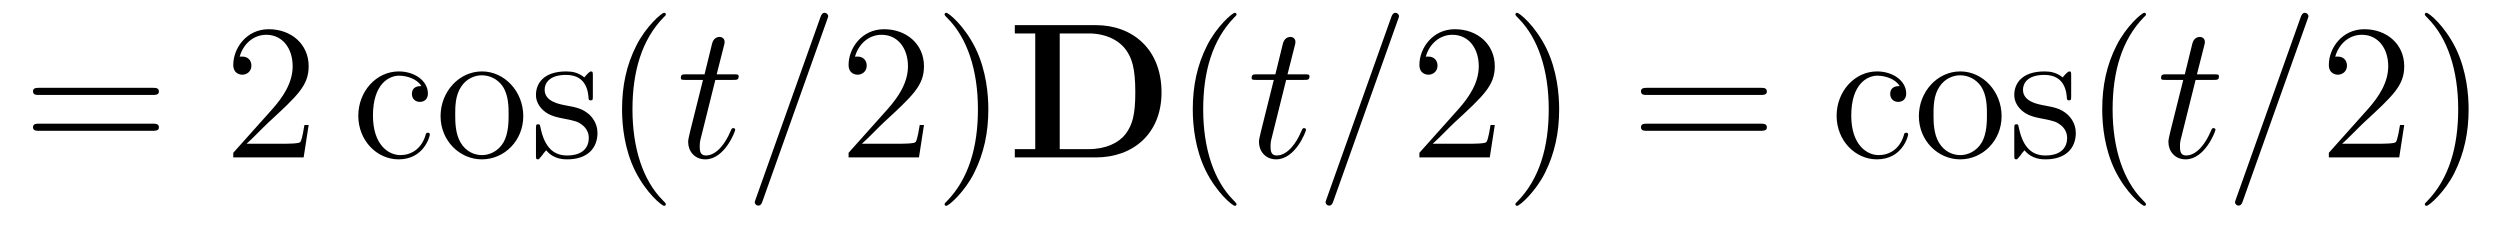 <?xml version='1.0' encoding='UTF-8'?>
<!-- This file was generated by dvisvgm 2.8.1 -->
<svg version='1.1' xmlns='http://www.w3.org/2000/svg' xmlns:xlink='http://www.w3.org/1999/xlink' width='155pt' height='14pt' viewBox='0 -14 155 14'>
<g id='page1'>
<g transform='matrix(1 0 0 -1 -127 650)'>
<path d='M136.469 658.113C136.636 658.113 136.852 658.113 136.852 658.328C136.852 658.555 136.648 658.555 136.469 658.555H129.428C129.261 658.555 129.046 658.555 129.046 658.34C129.046 658.113 129.249 658.113 129.428 658.113H136.469ZM136.469 655.89C136.636 655.89 136.852 655.89 136.852 656.105C136.852 656.332 136.648 656.332 136.469 656.332H129.428C129.261 656.332 129.046 656.332 129.046 656.117C129.046 655.89 129.249 655.89 129.428 655.89H136.469Z'/>
<path d='M146.137 656.248H145.874C145.838 656.045 145.743 655.387 145.623 655.196C145.539 655.089 144.858 655.089 144.499 655.089H142.288C142.611 655.364 143.34 656.129 143.651 656.416C145.467 658.089 146.137 658.711 146.137 659.894C146.137 661.269 145.049 662.189 143.663 662.189C142.276 662.189 141.463 661.006 141.463 659.978C141.463 659.368 141.989 659.368 142.025 659.368C142.276 659.368 142.587 659.547 142.587 659.93C142.587 660.265 142.359 660.492 142.025 660.492C141.917 660.492 141.893 660.492 141.858 660.48C142.085 661.293 142.73 661.843 143.507 661.843C144.523 661.843 145.145 660.994 145.145 659.894C145.145 658.878 144.559 657.993 143.878 657.228L141.463 654.527V654.24H145.826L146.137 656.248Z'/>
<path d='M153.124 658.663C152.98 658.663 152.538 658.663 152.538 658.173C152.538 657.886 152.741 657.683 153.028 657.683C153.303 657.683 153.53 657.85 153.53 658.197C153.53 658.998 152.693 659.572 151.725 659.572C150.326 659.572 149.214 658.328 149.214 656.822C149.214 655.292 150.362 654.12 151.713 654.12C153.291 654.12 153.65 655.555 153.65 655.662S153.566 655.77 153.53 655.77C153.422 655.77 153.411 655.734 153.375 655.591C153.111 654.742 152.466 654.383 151.821 654.383C151.091 654.383 150.123 655.017 150.123 656.834C150.123 658.818 151.139 659.308 151.737 659.308C152.191 659.308 152.849 659.129 153.124 658.663ZM159.443 656.798C159.443 658.34 158.271 659.572 156.885 659.572C155.45 659.572 154.315 658.304 154.315 656.798C154.315 655.268 155.51 654.12 156.873 654.12C158.283 654.12 159.443 655.292 159.443 656.798ZM156.885 654.383C156.443 654.383 155.904 654.575 155.558 655.16C155.235 655.698 155.223 656.404 155.223 656.906C155.223 657.36 155.223 658.089 155.594 658.627C155.928 659.141 156.454 659.332 156.873 659.332C157.339 659.332 157.841 659.117 158.164 658.651C158.534 658.101 158.534 657.348 158.534 656.906C158.534 656.487 158.534 655.746 158.223 655.184C157.889 654.611 157.339 654.383 156.885 654.383ZM163.757 659.297C163.757 659.512 163.757 659.572 163.637 659.572C163.542 659.572 163.315 659.308 163.231 659.201C162.86 659.5 162.49 659.572 162.107 659.572C160.661 659.572 160.23 658.782 160.23 658.125C160.23 657.993 160.23 657.575 160.685 657.157C161.067 656.822 161.474 656.738 162.023 656.631C162.681 656.499 162.837 656.463 163.135 656.224C163.35 656.045 163.506 655.782 163.506 655.447C163.506 654.933 163.207 654.36 162.155 654.36C161.366 654.36 160.792 654.814 160.529 656.009C160.482 656.224 160.482 656.236 160.469 656.248C160.446 656.296 160.398 656.296 160.362 656.296C160.23 656.296 160.23 656.236 160.23 656.021V654.395C160.23 654.18 160.23 654.12 160.35 654.12C160.41 654.12 160.422 654.132 160.625 654.383C160.685 654.467 160.685 654.491 160.864 654.682C161.318 654.12 161.964 654.12 162.167 654.12C163.422 654.12 164.044 654.814 164.044 655.758C164.044 656.404 163.649 656.786 163.542 656.894C163.111 657.264 162.789 657.336 162 657.48C161.641 657.551 160.768 657.719 160.768 658.436C160.768 658.807 161.019 659.356 162.095 659.356C163.398 659.356 163.47 658.245 163.494 657.874C163.506 657.778 163.589 657.778 163.625 657.778C163.757 657.778 163.757 657.838 163.757 658.053V659.297ZM168.281 651.335C168.281 651.371 168.281 651.395 168.078 651.598C166.882 652.806 166.213 654.778 166.213 657.217C166.213 659.536 166.775 661.532 168.162 662.943C168.281 663.05 168.281 663.074 168.281 663.11C168.281 663.182 168.221 663.206 168.173 663.206C168.018 663.206 167.038 662.345 166.452 661.173C165.842 659.966 165.567 658.687 165.567 657.217C165.567 656.152 165.735 654.73 166.356 653.451C167.061 652.017 168.042 651.239 168.173 651.239C168.221 651.239 168.281 651.263 168.281 651.335Z'/>
<path d='M171.351 659.046H172.451C172.678 659.046 172.797 659.046 172.797 659.261C172.797 659.392 172.726 659.392 172.487 659.392H171.435L171.877 661.137C171.925 661.305 171.925 661.329 171.925 661.413C171.925 661.604 171.77 661.711 171.614 661.711C171.518 661.711 171.244 661.675 171.148 661.293L170.682 659.392H169.558C169.319 659.392 169.212 659.392 169.212 659.165C169.212 659.046 169.295 659.046 169.522 659.046H170.586L169.797 655.89C169.702 655.471 169.666 655.352 169.666 655.196C169.666 654.634 170.06 654.12 170.73 654.12C171.937 654.12 172.583 655.866 172.583 655.949C172.583 656.021 172.535 656.057 172.463 656.057C172.439 656.057 172.391 656.057 172.367 656.009C172.355 655.997 172.343 655.985 172.26 655.794C172.009 655.196 171.459 654.36 170.765 654.36C170.407 654.36 170.383 654.658 170.383 654.921C170.383 654.933 170.383 655.16 170.419 655.304L171.351 659.046ZM178.277 662.763C178.277 662.775 178.348 662.954 178.348 662.978C178.348 663.122 178.229 663.206 178.133 663.206C178.073 663.206 177.966 663.206 177.87 662.943L173.866 651.694C173.866 651.682 173.794 651.502 173.794 651.479C173.794 651.335 173.913 651.252 174.009 651.252C174.081 651.252 174.188 651.263 174.272 651.514L178.277 662.763Z'/>
<path d='M184.286 656.248H184.023C183.987 656.045 183.892 655.387 183.772 655.196C183.689 655.089 183.007 655.089 182.649 655.089H180.437C180.76 655.364 181.489 656.129 181.8 656.416C183.617 658.089 184.286 658.711 184.286 659.894C184.286 661.269 183.198 662.189 181.812 662.189S179.612 661.006 179.612 659.978C179.612 659.368 180.138 659.368 180.174 659.368C180.425 659.368 180.736 659.547 180.736 659.93C180.736 660.265 180.509 660.492 180.174 660.492C180.067 660.492 180.043 660.492 180.007 660.48C180.234 661.293 180.879 661.843 181.657 661.843C182.673 661.843 183.294 660.994 183.294 659.894C183.294 658.878 182.708 657.993 182.027 657.228L179.612 654.527V654.24H183.976L184.286 656.248ZM188.277 657.217C188.277 658.125 188.158 659.607 187.489 660.994C186.783 662.428 185.803 663.206 185.671 663.206C185.624 663.206 185.564 663.182 185.564 663.11C185.564 663.074 185.564 663.05 185.767 662.847C186.963 661.64 187.632 659.667 187.632 657.228C187.632 654.909 187.07 652.913 185.683 651.502C185.564 651.395 185.564 651.371 185.564 651.335C185.564 651.263 185.624 651.239 185.671 651.239C185.827 651.239 186.807 652.1 187.393 653.272C188.003 654.491 188.277 655.782 188.277 657.217Z'/>
<path d='M189.918 662.441V661.927H191.185V654.754H189.918V654.24H194.951C197.246 654.24 199.015 655.71 199.015 658.268C199.015 660.97 197.198 662.441 194.951 662.441H189.918ZM192.703 654.754V661.927H194.497C195.536 661.927 196.374 661.52 196.816 660.898C197.162 660.408 197.389 659.823 197.389 658.281C197.389 656.882 197.21 656.26 196.792 655.698C196.374 655.148 195.572 654.754 194.497 654.754H192.703Z'/>
<path d='M203.665 651.335C203.665 651.371 203.665 651.395 203.462 651.598C202.267 652.806 201.598 654.778 201.598 657.217C201.598 659.536 202.159 661.532 203.546 662.943C203.665 663.05 203.665 663.074 203.665 663.11C203.665 663.182 203.605 663.206 203.558 663.206C203.402 663.206 202.422 662.345 201.836 661.173C201.227 659.966 200.952 658.687 200.952 657.217C200.952 656.152 201.119 654.73 201.74 653.451C202.446 652.017 203.426 651.239 203.558 651.239C203.605 651.239 203.665 651.263 203.665 651.335Z'/>
<path d='M206.742 659.046H207.841C208.069 659.046 208.188 659.046 208.188 659.261C208.188 659.392 208.116 659.392 207.877 659.392H206.826L207.268 661.137C207.316 661.305 207.316 661.329 207.316 661.413C207.316 661.604 207.161 661.711 207.005 661.711C206.909 661.711 206.634 661.675 206.539 661.293L206.072 659.392H204.949C204.709 659.392 204.602 659.392 204.602 659.165C204.602 659.046 204.685 659.046 204.913 659.046H205.976L205.188 655.89C205.092 655.471 205.056 655.352 205.056 655.196C205.056 654.634 205.451 654.12 206.12 654.12C207.328 654.12 207.973 655.866 207.973 655.949C207.973 656.021 207.925 656.057 207.853 656.057C207.829 656.057 207.782 656.057 207.758 656.009C207.746 655.997 207.734 655.985 207.65 655.794C207.4 655.196 206.849 654.36 206.156 654.36C205.798 654.36 205.774 654.658 205.774 654.921C205.774 654.933 205.774 655.16 205.81 655.304L206.742 659.046ZM213.667 662.763C213.667 662.775 213.739 662.954 213.739 662.978C213.739 663.122 213.619 663.206 213.524 663.206C213.464 663.206 213.356 663.206 213.26 662.943L209.256 651.694C209.256 651.682 209.185 651.502 209.185 651.479C209.185 651.335 209.304 651.252 209.4 651.252C209.472 651.252 209.579 651.263 209.663 651.514L213.667 662.763Z'/>
<path d='M219.677 656.248H219.414C219.378 656.045 219.282 655.387 219.163 655.196C219.079 655.089 218.398 655.089 218.039 655.089H215.828C216.151 655.364 216.88 656.129 217.19 656.416C219.007 658.089 219.677 658.711 219.677 659.894C219.677 661.269 218.59 662.189 217.202 662.189C215.816 662.189 215.003 661.006 215.003 659.978C215.003 659.368 215.53 659.368 215.564 659.368C215.816 659.368 216.126 659.547 216.126 659.93C216.126 660.265 215.899 660.492 215.564 660.492C215.458 660.492 215.434 660.492 215.398 660.48C215.624 661.293 216.27 661.843 217.048 661.843C218.063 661.843 218.684 660.994 218.684 659.894C218.684 658.878 218.099 657.993 217.418 657.228L215.003 654.527V654.24H219.366L219.677 656.248ZM223.668 657.217C223.668 658.125 223.549 659.607 222.88 660.994C222.174 662.428 221.194 663.206 221.062 663.206C221.015 663.206 220.955 663.182 220.955 663.11C220.955 663.074 220.955 663.05 221.158 662.847C222.353 661.64 223.022 659.667 223.022 657.228C223.022 654.909 222.461 652.913 221.074 651.502C220.955 651.395 220.955 651.371 220.955 651.335C220.955 651.263 221.015 651.239 221.062 651.239C221.218 651.239 222.198 652.1 222.784 653.272C223.393 654.491 223.668 655.782 223.668 657.217Z'/>
<path d='M236.164 658.113C236.33 658.113 236.546 658.113 236.546 658.328C236.546 658.555 236.344 658.555 236.164 658.555H229.123C228.955 658.555 228.74 658.555 228.74 658.34C228.74 658.113 228.943 658.113 229.123 658.113H236.164ZM236.164 655.89C236.33 655.89 236.546 655.89 236.546 656.105C236.546 656.332 236.344 656.332 236.164 656.332H229.123C228.955 656.332 228.74 656.332 228.74 656.117C228.74 655.89 228.943 655.89 229.123 655.89H236.164Z'/>
<path d='M244.78 658.663C244.636 658.663 244.194 658.663 244.194 658.173C244.194 657.886 244.397 657.683 244.684 657.683C244.958 657.683 245.185 657.85 245.185 658.197C245.185 658.998 244.349 659.572 243.38 659.572C241.982 659.572 240.87 658.328 240.87 656.822C240.87 655.292 242.018 654.12 243.368 654.12C244.946 654.12 245.305 655.555 245.305 655.662S245.221 655.77 245.185 655.77C245.078 655.77 245.066 655.734 245.03 655.591C244.768 654.742 244.122 654.383 243.476 654.383C242.747 654.383 241.778 655.017 241.778 656.834C241.778 658.818 242.795 659.308 243.392 659.308C243.847 659.308 244.505 659.129 244.78 658.663ZM251.099 656.798C251.099 658.34 249.928 659.572 248.54 659.572C247.106 659.572 245.97 658.304 245.97 656.798C245.97 655.268 247.166 654.12 248.528 654.12C249.94 654.12 251.099 655.292 251.099 656.798ZM248.54 654.383C248.099 654.383 247.56 654.575 247.213 655.16C246.89 655.698 246.878 656.404 246.878 656.906C246.878 657.36 246.878 658.089 247.249 658.627C247.584 659.141 248.111 659.332 248.528 659.332C248.995 659.332 249.497 659.117 249.82 658.651C250.19 658.101 250.19 657.348 250.19 656.906C250.19 656.487 250.19 655.746 249.88 655.184C249.545 654.611 248.995 654.383 248.54 654.383ZM255.413 659.297C255.413 659.512 255.413 659.572 255.293 659.572C255.197 659.572 254.97 659.308 254.887 659.201C254.516 659.5 254.146 659.572 253.763 659.572C252.317 659.572 251.886 658.782 251.886 658.125C251.886 657.993 251.886 657.575 252.341 657.157C252.722 656.822 253.129 656.738 253.679 656.631C254.336 656.499 254.492 656.463 254.791 656.224C255.006 656.045 255.162 655.782 255.162 655.447C255.162 654.933 254.863 654.36 253.811 654.36C253.021 654.36 252.448 654.814 252.185 656.009C252.137 656.224 252.137 656.236 252.125 656.248C252.102 656.296 252.054 656.296 252.018 656.296C251.886 656.296 251.886 656.236 251.886 656.021V654.395C251.886 654.18 251.886 654.12 252.006 654.12C252.066 654.12 252.077 654.132 252.281 654.383C252.341 654.467 252.341 654.491 252.52 654.682C252.974 654.12 253.62 654.12 253.823 654.12C255.078 654.12 255.7 654.814 255.7 655.758C255.7 656.404 255.305 656.786 255.197 656.894C254.767 657.264 254.444 657.336 253.656 657.48C253.297 657.551 252.425 657.719 252.425 658.436C252.425 658.807 252.676 659.356 253.751 659.356C255.054 659.356 255.126 658.245 255.15 657.874C255.162 657.778 255.245 657.778 255.281 657.778C255.413 657.778 255.413 657.838 255.413 658.053V659.297Z'/>
<path d='M260.051 651.335C260.051 651.371 260.051 651.395 259.848 651.598C258.652 652.806 257.982 654.778 257.982 657.217C257.982 659.536 258.545 661.532 259.931 662.943C260.051 663.05 260.051 663.074 260.051 663.11C260.051 663.182 259.991 663.206 259.943 663.206C259.788 663.206 258.808 662.345 258.222 661.173C257.612 659.966 257.338 658.687 257.338 657.217C257.338 656.152 257.504 654.73 258.126 653.451C258.832 652.017 259.812 651.239 259.943 651.239C259.991 651.239 260.051 651.263 260.051 651.335Z'/>
<path d='M263.128 659.046H264.227C264.454 659.046 264.574 659.046 264.574 659.261C264.574 659.392 264.502 659.392 264.263 659.392H263.21L263.653 661.137C263.701 661.305 263.701 661.329 263.701 661.413C263.701 661.604 263.545 661.711 263.39 661.711C263.294 661.711 263.02 661.675 262.924 661.293L262.458 659.392H261.334C261.095 659.392 260.987 659.392 260.987 659.165C260.987 659.046 261.071 659.046 261.298 659.046H262.362L261.572 655.89C261.478 655.471 261.442 655.352 261.442 655.196C261.442 654.634 261.836 654.12 262.506 654.12C263.713 654.12 264.359 655.866 264.359 655.949C264.359 656.021 264.311 656.057 264.239 656.057C264.215 656.057 264.167 656.057 264.143 656.009C264.131 655.997 264.119 655.985 264.036 655.794C263.784 655.196 263.234 654.36 262.541 654.36C262.183 654.36 262.158 654.658 262.158 654.921C262.158 654.933 262.158 655.16 262.194 655.304L263.128 659.046ZM270.053 662.763C270.053 662.775 270.125 662.954 270.125 662.978C270.125 663.122 270.005 663.206 269.909 663.206C269.849 663.206 269.742 663.206 269.646 662.943L265.642 651.694C265.642 651.682 265.57 651.502 265.57 651.479C265.57 651.335 265.69 651.252 265.784 651.252C265.856 651.252 265.964 651.263 266.048 651.514L270.053 662.763Z'/>
<path d='M276.062 656.248H275.8C275.764 656.045 275.668 655.387 275.548 655.196C275.465 655.089 274.783 655.089 274.424 655.089H272.213C272.536 655.364 273.265 656.129 273.576 656.416C275.393 658.089 276.062 658.711 276.062 659.894C276.062 661.269 274.974 662.189 273.588 662.189C272.201 662.189 271.388 661.006 271.388 659.978C271.388 659.368 271.914 659.368 271.95 659.368C272.201 659.368 272.512 659.547 272.512 659.93C272.512 660.265 272.285 660.492 271.95 660.492C271.842 660.492 271.818 660.492 271.783 660.48C272.01 661.293 272.656 661.843 273.432 661.843C274.448 661.843 275.07 660.994 275.07 659.894C275.07 658.878 274.484 657.993 273.803 657.228L271.388 654.527V654.24H275.752L276.062 656.248ZM280.054 657.217C280.054 658.125 279.934 659.607 279.264 660.994C278.56 662.428 277.579 663.206 277.447 663.206C277.399 663.206 277.339 663.182 277.339 663.11C277.339 663.074 277.339 663.05 277.543 662.847C278.738 661.64 279.408 659.667 279.408 657.228C279.408 654.909 278.846 652.913 277.459 651.502C277.339 651.395 277.339 651.371 277.339 651.335C277.339 651.263 277.399 651.239 277.447 651.239C277.602 651.239 278.582 652.1 279.169 653.272C279.779 654.491 280.054 655.782 280.054 657.217Z'/>
</g>
</g>
</svg>
